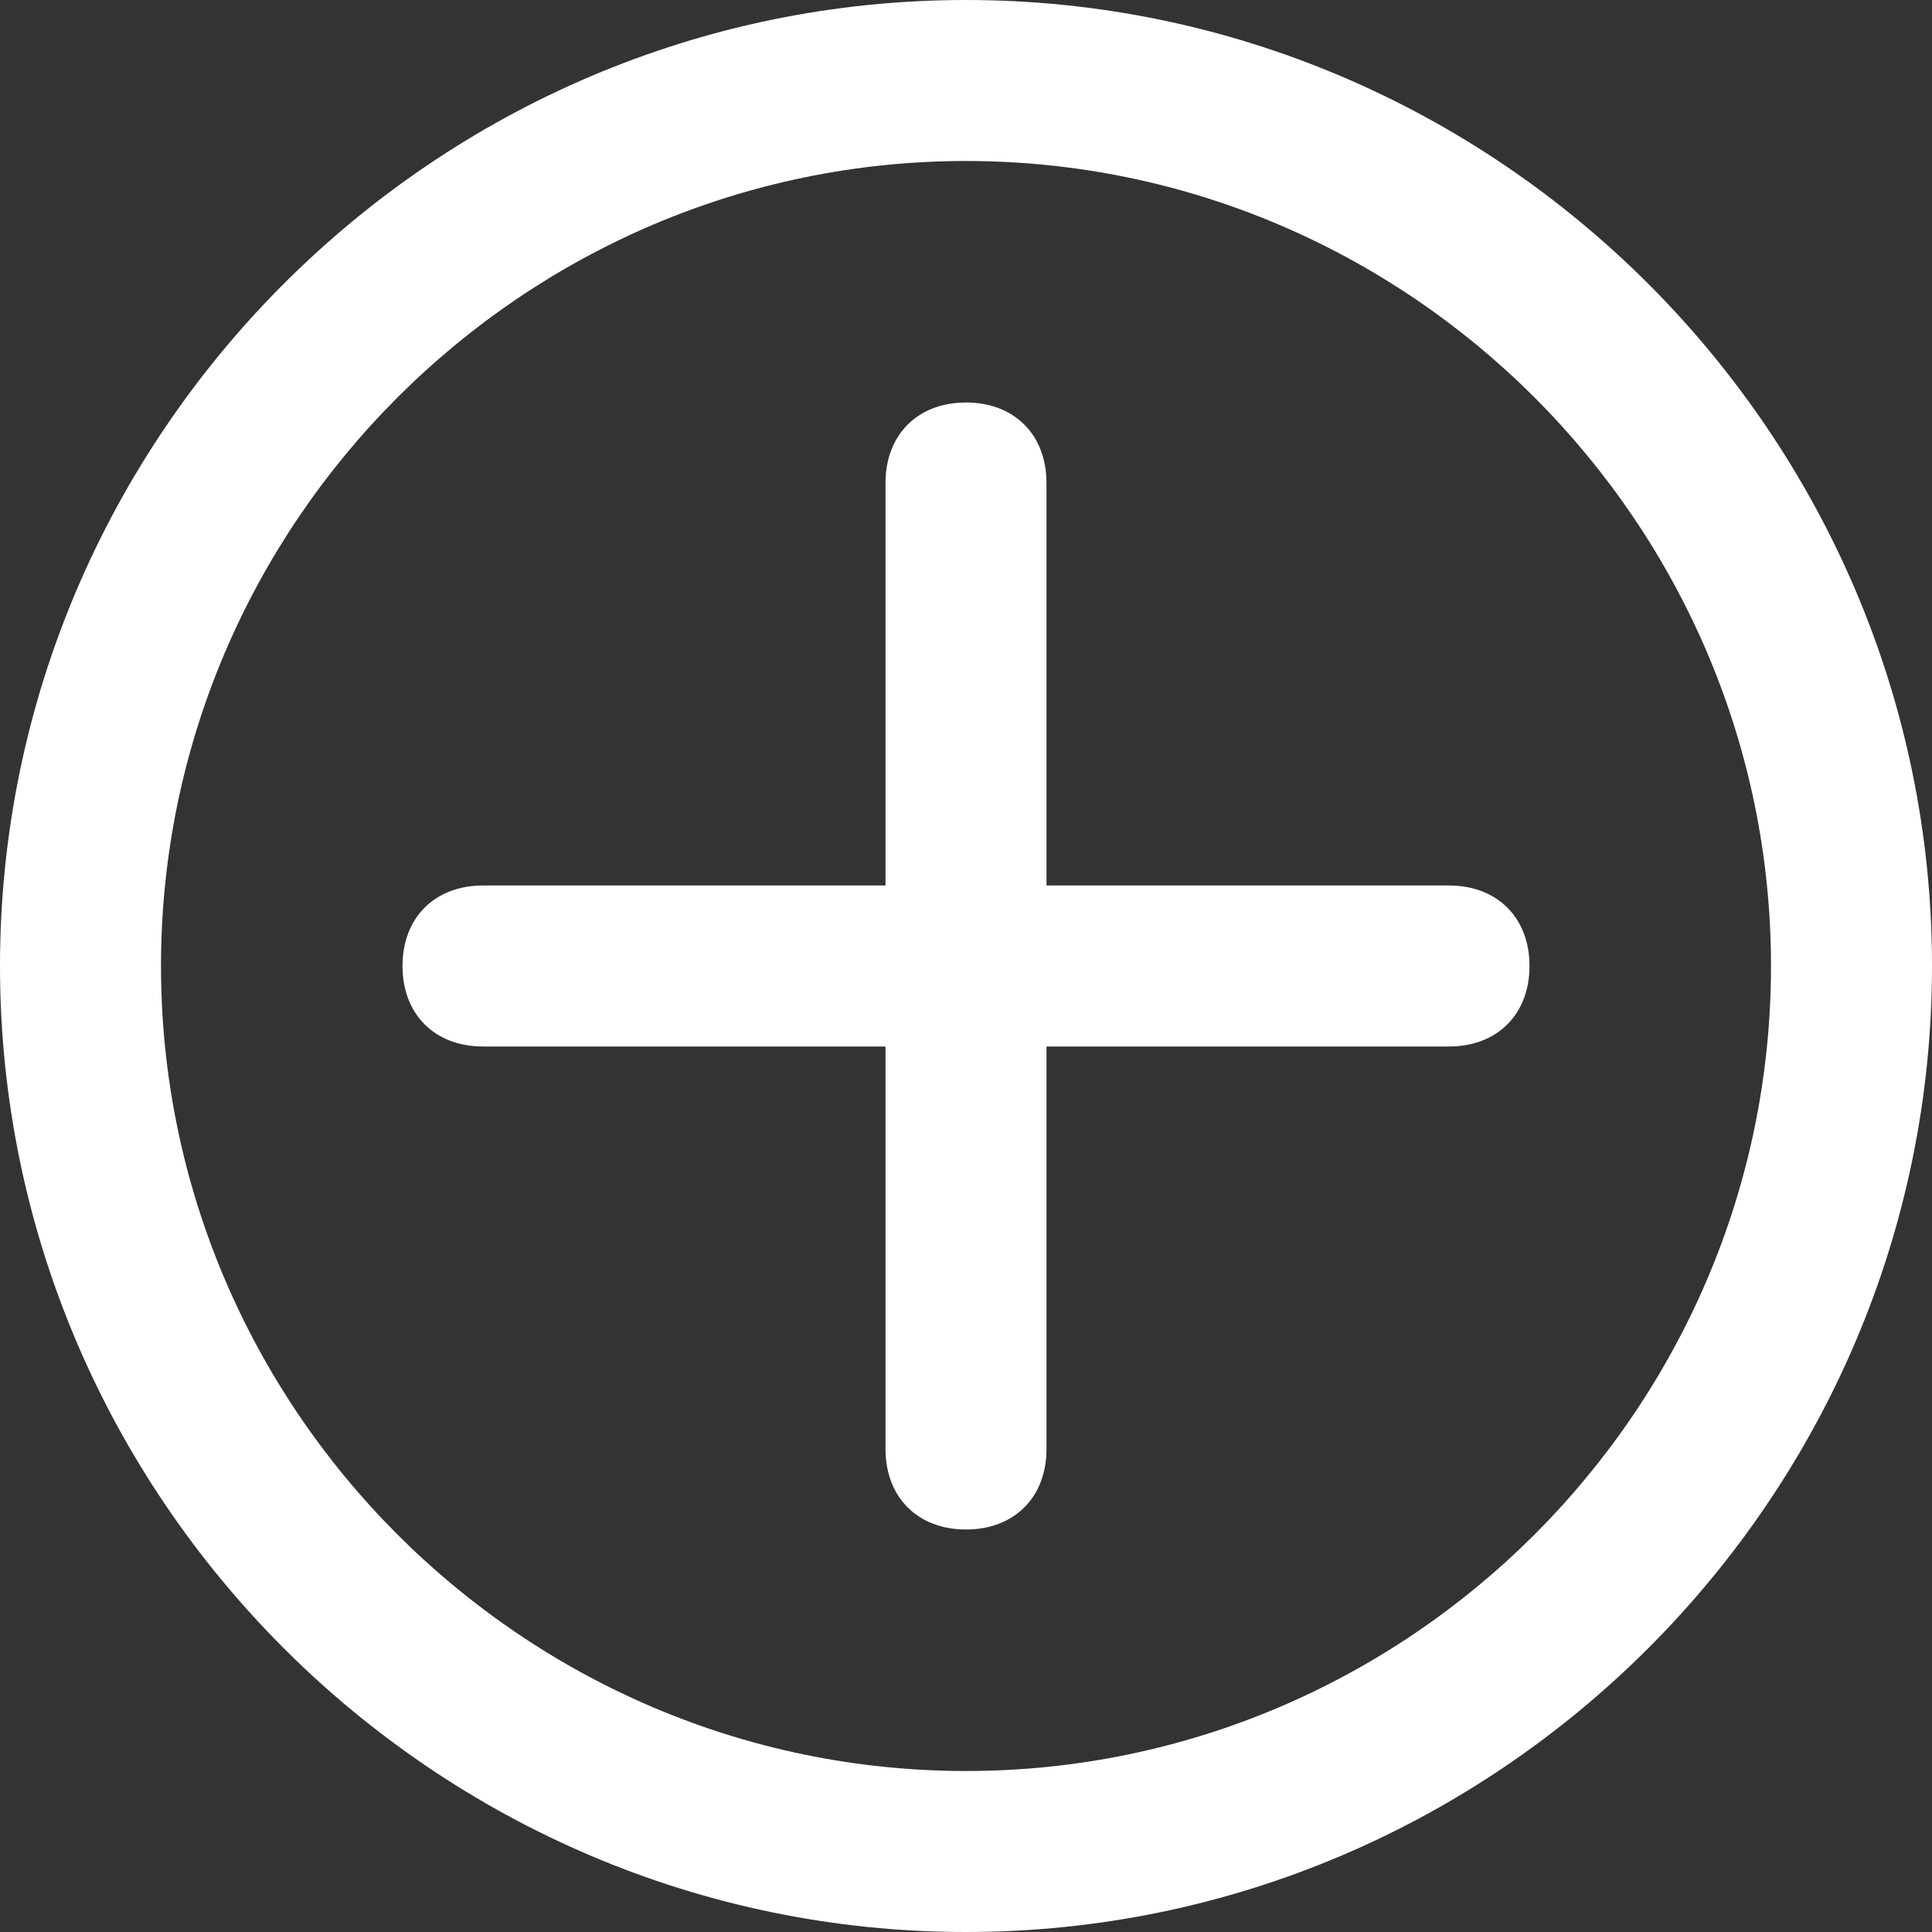 <?xml version="1.0" encoding="utf-8"?><!-- Generator: Adobe Illustrator 27.8.0, SVG Export Plug-In . SVG Version: 6.00 Build 0)  --><svg xmlns="http://www.w3.org/2000/svg" xmlns:xlink="http://www.w3.org/1999/xlink" version="1.1" id="Layer_1678e17e36dada" x="0px" y="0px" viewBox="0 0 24 24" style="enable-background:new 0 0 24 24;fill:url(#CerosGradient_id11b67a240);" xml:space="preserve" aria-hidden="true" width="24px" height="24px"><rect x="0" y="0" width="24" height="24" fill="#333333" stroke="none"/><defs><linearGradient class="cerosgradient" data-cerosgradient="true" id="CerosGradient_id11b67a240" gradientUnits="userSpaceOnUse" x1="50%" y1="100%" x2="50%" y2="0%"><stop offset="0%" stop-color="#FFFFFF"/><stop offset="100%" stop-color="#FFFFFF"/></linearGradient><linearGradient/></defs>
<style type="text/css">
	.st0-678e17e36dada{fill:#1B115C;}
</style>
<g>
	<g>
		<path class="st0-678e17e36dada" d="M12,24C5.4,24,0,18.6,0,12C0,5.4,5.4,0,12,0c6.6,0,12,5.4,12,12C24,18.6,18.6,24,12,24z M12,2    C6.5,2,2,6.5,2,12c0,5.5,4.5,10,10,10c5.5,0,10-4.5,10-10C22,6.5,17.5,2,12,2z" style="fill:url(#CerosGradient_id11b67a240);"/>
	</g>
	<g>
		<path class="st0-678e17e36dada" d="M12,19c-0.6,0-1-0.4-1-1v-5H6c-0.6,0-1-0.4-1-1s0.4-1,1-1h5V6c0-0.6,0.4-1,1-1s1,0.4,1,1v5h5c0.6,0,1,0.4,1,1    s-0.4,1-1,1h-5v5C13,18.6,12.6,19,12,19z" style="fill:url(#CerosGradient_id11b67a240);"/>
	</g>
</g>
</svg>